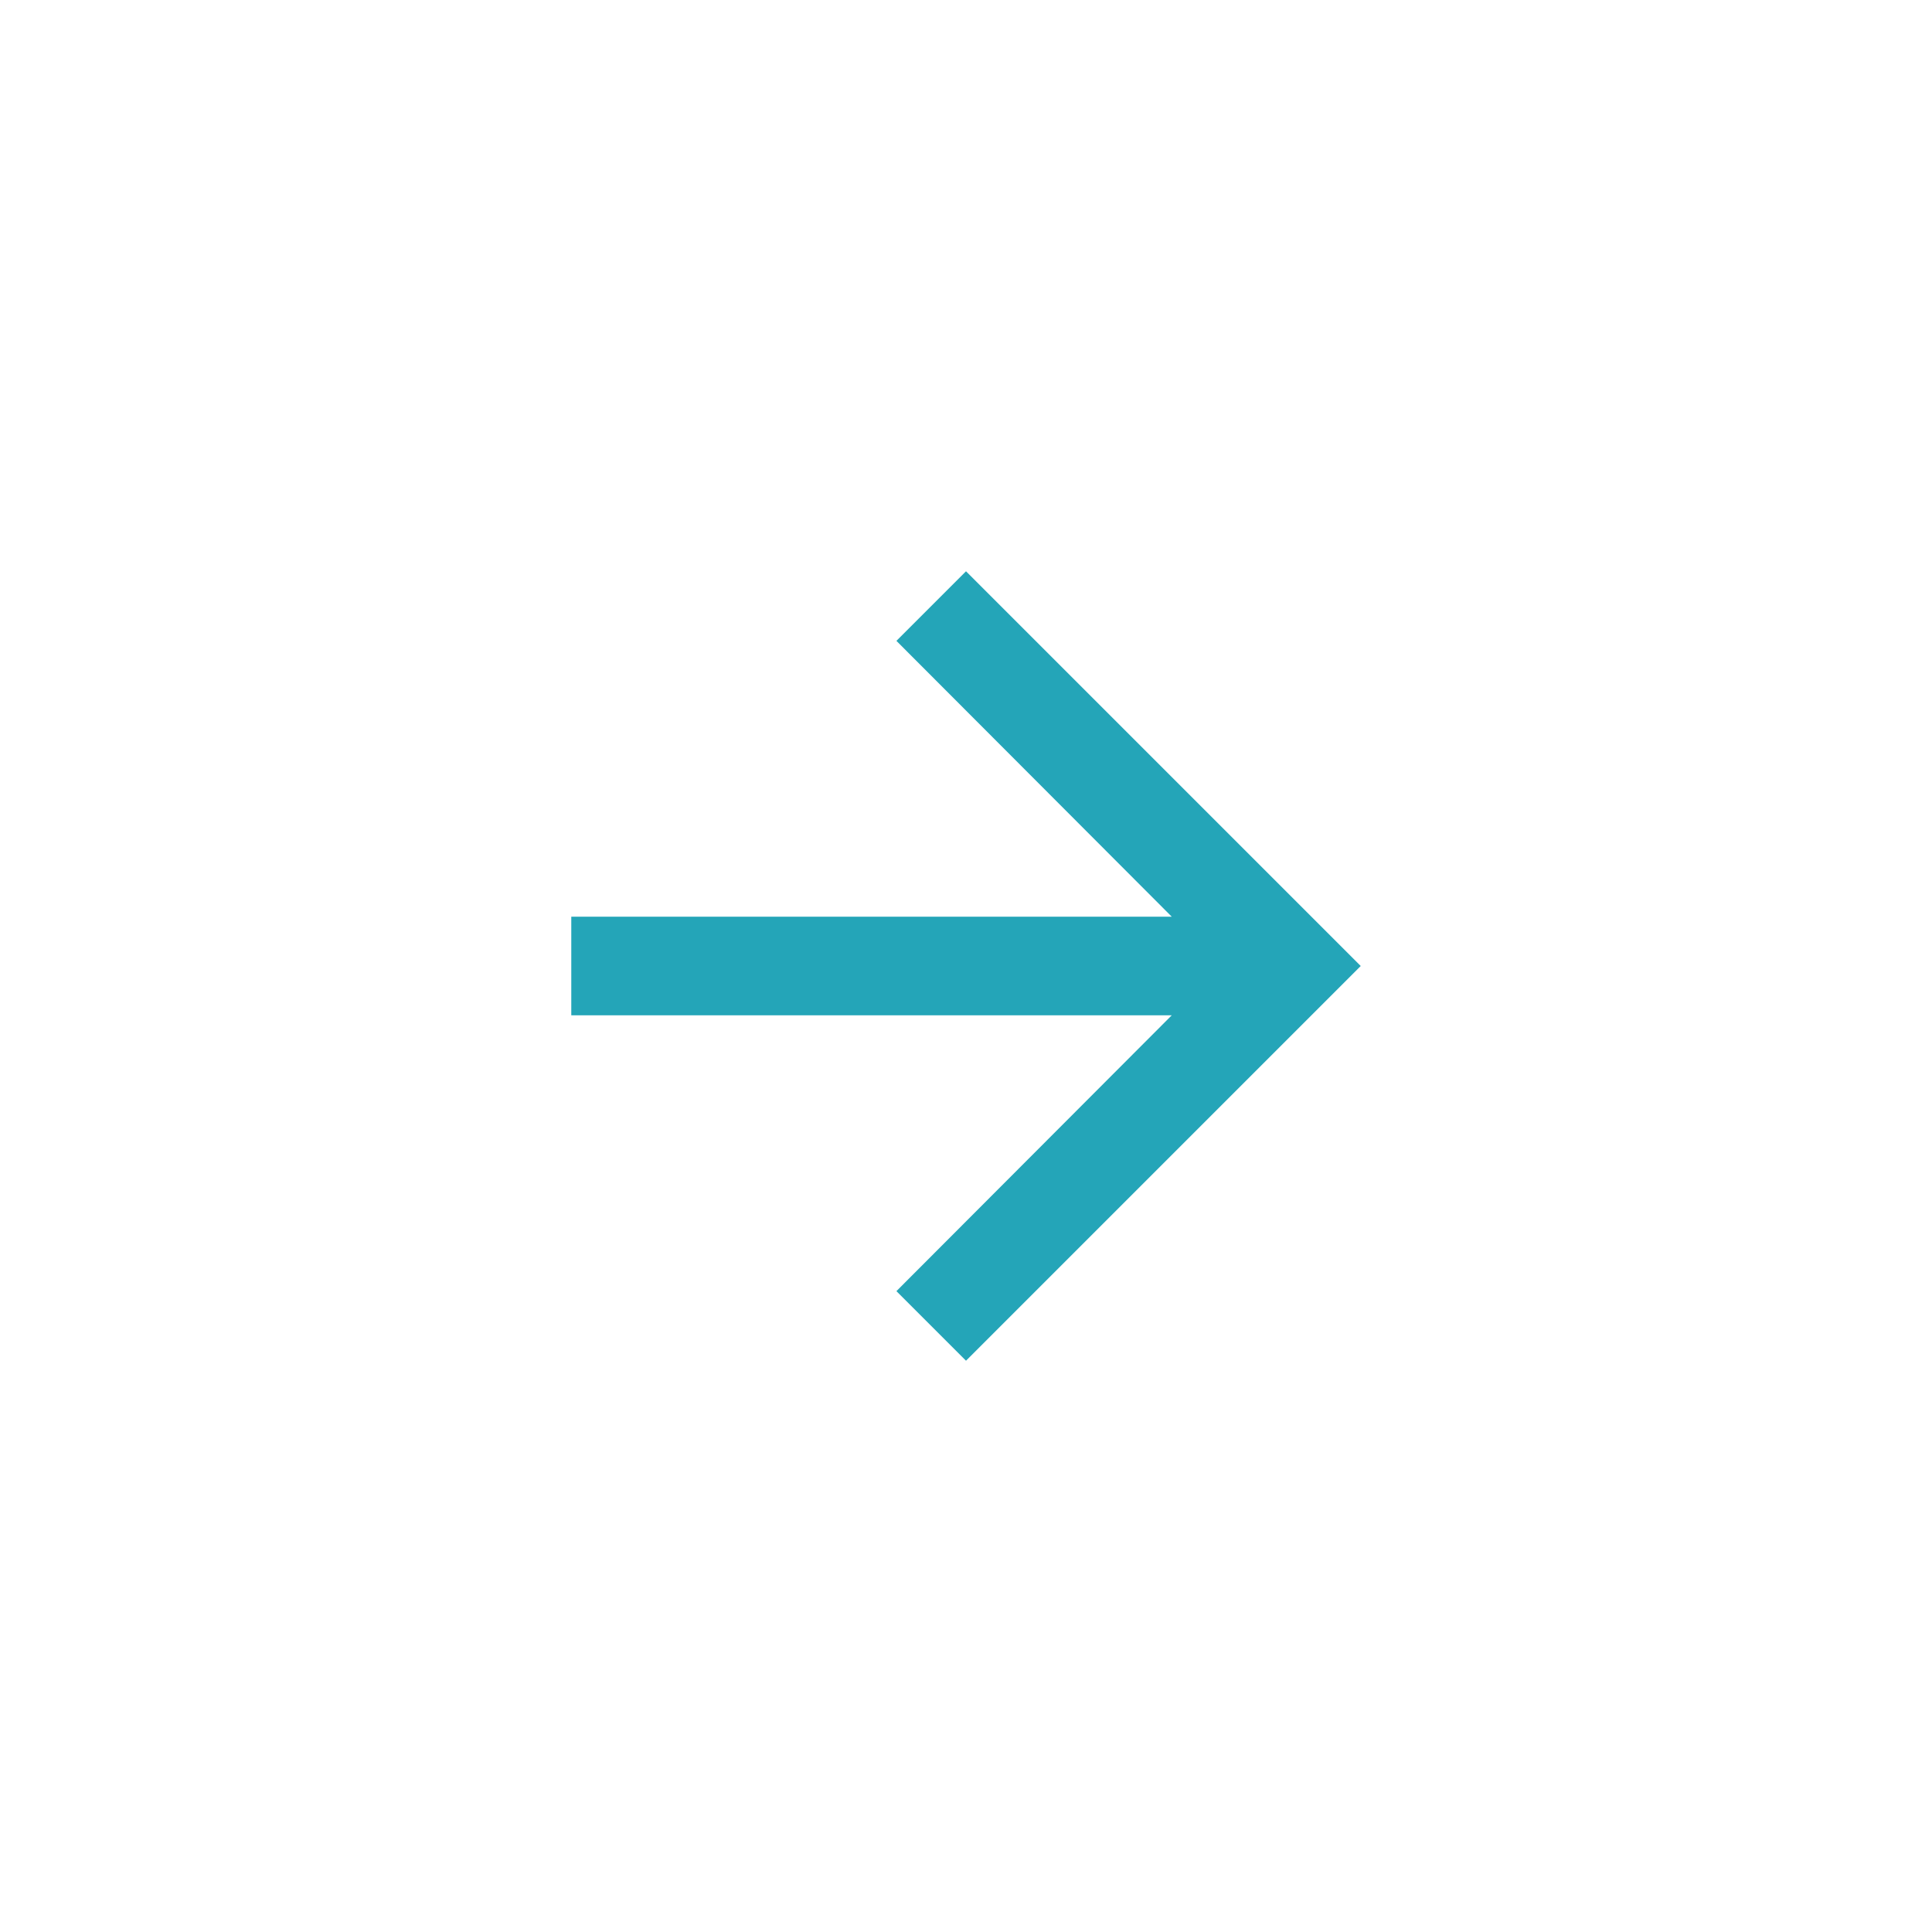 <svg width="62" height="62" viewBox="0 0 62 62" fill="none" xmlns="http://www.w3.org/2000/svg">
<g filter="url(#filter0_d_222_10081)">
<rect x="4" width="54" height="54" rx="27" fill="white" shape-rendering="crispEdges"/>
<path d="M31 14.333L28.767 16.566L37.602 25.417H18.333V28.583H37.602L28.767 37.434L31 39.667L43.667 27L31 14.333Z" fill="#24A5B8"/>
</g>
<defs>
<filter id="filter0_d_222_10081" x="0" y="0" width="62" height="62" filterUnits="userSpaceOnUse" color-interpolation-filters="sRGB">
<feFlood flood-opacity="0" result="BackgroundImageFix"/>
<feColorMatrix in="SourceAlpha" type="matrix" values="0 0 0 0 0 0 0 0 0 0 0 0 0 0 0 0 0 0 127 0" result="hardAlpha"/>
<feOffset dy="4"/>
<feGaussianBlur stdDeviation="2"/>
<feComposite in2="hardAlpha" operator="out"/>
<feColorMatrix type="matrix" values="0 0 0 0 0 0 0 0 0 0 0 0 0 0 0 0 0 0 0.1 0"/>
<feBlend mode="normal" in2="BackgroundImageFix" result="effect1_dropShadow_222_10081"/>
<feBlend mode="normal" in="SourceGraphic" in2="effect1_dropShadow_222_10081" result="shape"/>
</filter>
</defs>
</svg>
